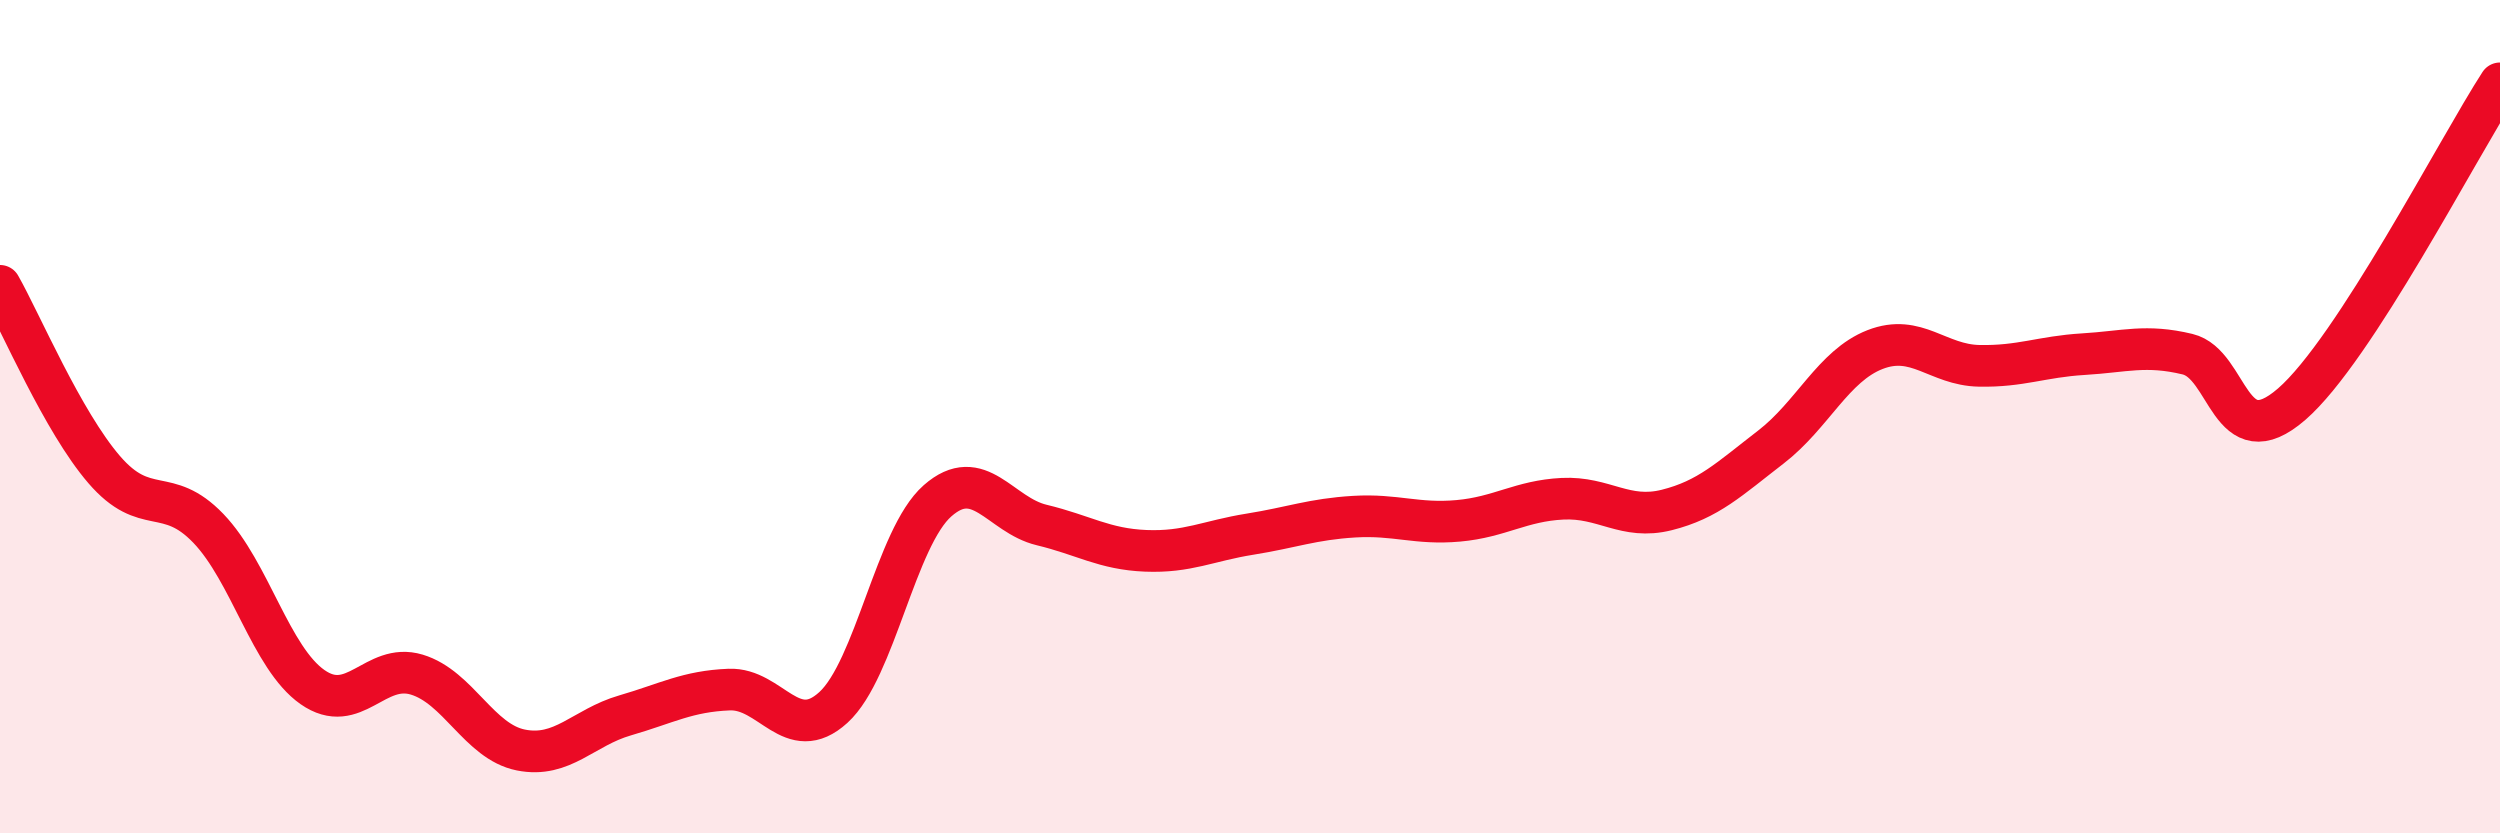 
    <svg width="60" height="20" viewBox="0 0 60 20" xmlns="http://www.w3.org/2000/svg">
      <path
        d="M 0,6.86 C 0.5,7.74 1.5,10.11 2.5,11.27 C 3.5,12.43 4,11.64 5,12.68 C 6,13.72 6.5,15.79 7.5,16.49 C 8.5,17.19 9,15.89 10,16.19 C 11,16.49 11.5,17.8 12.5,18 C 13.5,18.2 14,17.46 15,17.17 C 16,16.88 16.5,16.59 17.5,16.55 C 18.5,16.51 19,17.89 20,16.98 C 21,16.07 21.5,12.9 22.5,12.02 C 23.5,11.14 24,12.36 25,12.6 C 26,12.84 26.5,13.18 27.5,13.22 C 28.5,13.26 29,12.98 30,12.82 C 31,12.66 31.5,12.46 32.5,12.4 C 33.5,12.34 34,12.59 35,12.5 C 36,12.41 36.5,12.02 37.5,11.97 C 38.5,11.92 39,12.49 40,12.24 C 41,11.99 41.5,11.5 42.5,10.73 C 43.5,9.96 44,8.78 45,8.39 C 46,8 46.5,8.76 47.5,8.78 C 48.5,8.8 49,8.56 50,8.5 C 51,8.44 51.5,8.26 52.5,8.5 C 53.5,8.74 53.5,11 55,9.7 C 56.5,8.4 59,3.54 60,2L60 20L0 20Z"
        fill="#EB0A25"
        opacity="0.1"
        stroke-linecap="round"
        stroke-linejoin="round"
      />
      <path
        d="M 0,6.86 C 0.5,7.74 1.5,10.11 2.5,11.27 C 3.5,12.43 4,11.64 5,12.68 C 6,13.72 6.5,15.79 7.5,16.49 C 8.5,17.19 9,15.89 10,16.19 C 11,16.49 11.5,17.8 12.5,18 C 13.5,18.2 14,17.46 15,17.17 C 16,16.88 16.5,16.59 17.5,16.55 C 18.5,16.51 19,17.89 20,16.98 C 21,16.07 21.5,12.9 22.5,12.02 C 23.5,11.14 24,12.36 25,12.6 C 26,12.84 26.5,13.18 27.5,13.22 C 28.5,13.26 29,12.98 30,12.82 C 31,12.66 31.5,12.46 32.5,12.4 C 33.5,12.34 34,12.59 35,12.5 C 36,12.41 36.5,12.02 37.5,11.97 C 38.5,11.92 39,12.49 40,12.24 C 41,11.99 41.5,11.5 42.5,10.73 C 43.5,9.96 44,8.78 45,8.39 C 46,8 46.5,8.76 47.5,8.78 C 48.5,8.8 49,8.56 50,8.5 C 51,8.44 51.5,8.26 52.5,8.5 C 53.5,8.74 53.5,11 55,9.7 C 56.5,8.4 59,3.54 60,2"
        stroke="#EB0A25"
        stroke-width="1"
        fill="none"
        stroke-linecap="round"
        stroke-linejoin="round"
      />
    </svg>
  